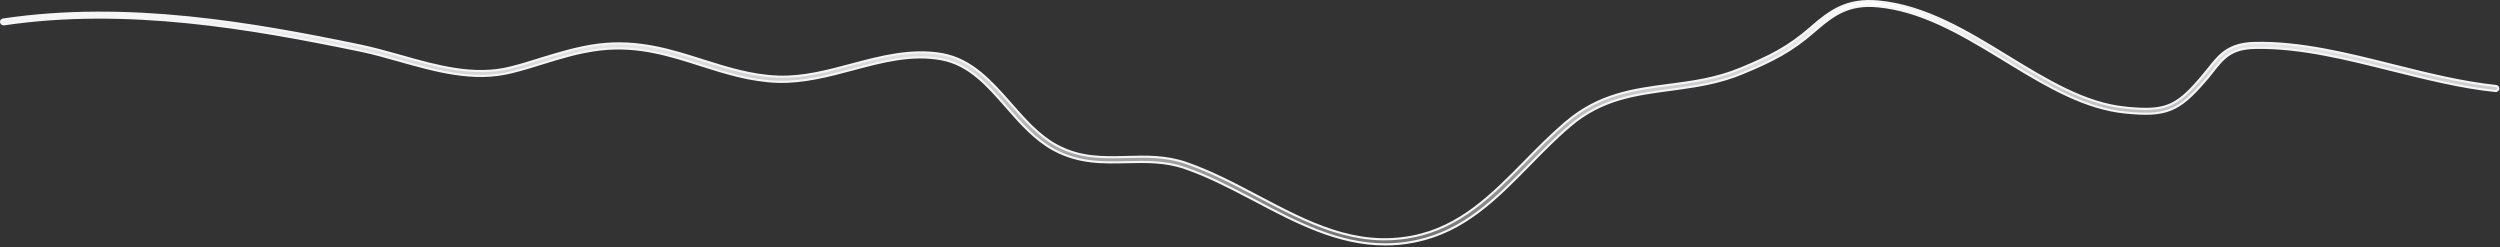<?xml version="1.0" encoding="utf-8"?>
<svg xmlns="http://www.w3.org/2000/svg" fill="none" height="100%" overflow="visible" preserveAspectRatio="none" style="display: block;" viewBox="0 0 1163 115" width="100%">
<rect x="0" y="0" width="1163" height="115" fill="#333333" stroke="none"/>
<path d="M873.694 2.939C866.85 2.279 861.65 3.226 857.02 5.347C852.982 7.196 849.398 9.93 845.553 13.211L843.887 14.649C833.406 23.749 824.831 28.168 810.594 34.083C800.56 38.251 790.661 39.902 781.034 41.242L776.926 41.804C760.676 43.981 745.091 45.994 730.431 58.474C723.687 64.155 717.493 70.534 711.503 76.628V76.629C695.839 92.598 681.081 107.504 658.782 112.172L657.715 112.387L657.708 112.388C653.115 113.338 648.698 113.685 644.365 113.685C622.526 113.685 603.105 103.472 584.099 93.44L584.098 93.439L580.097 91.342C570.717 86.435 561.037 81.529 551.143 78.161H551.144C541.962 74.991 532.969 75.259 524.264 75.433L524.262 75.434C513.259 75.695 501.942 76.032 490.174 69.655H490.173C481.635 65 474.878 57.403 468.329 49.899H468.328C459.361 39.648 450.8 29.818 437.697 27.517C423.944 25.055 410.573 28.577 396.604 32.318V32.319C385.24 35.371 373.591 38.398 361.775 38.053H361.776C348.957 37.62 337.302 33.897 326.028 30.321H326.029C311.82 25.778 296.978 21.027 279.59 22.972L278.76 23.069C269.444 24.208 261.138 26.749 252.421 29.449H252.419C247.695 30.93 242.894 32.407 237.915 33.623L237.912 33.624C220.441 38.03 202.859 33.025 185.753 28.225C179.583 26.484 173.203 24.648 167.003 23.424H167.002C117.136 13.143 59.019 2.843 1.882 11.305C1.162 11.37 0.585 10.959 0.528 10.361L0.526 10.334L0.521 10.307L0.505 10.201C0.456 9.673 0.852 9.136 1.527 9.077L1.543 9.075L1.558 9.073C59.054 0.548 117.387 10.81 167.53 21.179V21.18C173.779 22.483 180.211 24.308 186.484 26.052V26.051C203.079 30.748 220.471 35.676 237.337 31.456C242.257 30.233 247.082 28.749 251.716 27.268C260.259 24.652 269.03 21.964 278.519 20.75L278.52 20.751C296.838 18.501 312.092 23.342 326.906 28.05L326.908 28.051C337.979 31.532 349.489 35.215 362.013 35.653V35.654C373.456 36.093 384.977 33.019 396.045 30.061L396.044 30.06C409.778 26.395 423.933 22.685 438.25 25.189V25.19C452.129 27.681 461.284 38.156 470.302 48.379V48.38C476.645 55.594 483.245 63.164 491.423 67.571V67.572C502.638 73.656 513.216 73.295 524.194 73.034H524.197C533.199 72.772 542.376 72.518 551.997 75.882L551.998 75.883C563.493 79.876 574.542 85.696 585.267 91.362H585.268C608.404 103.546 630.453 115.236 657.087 110.057C679.246 105.753 694.067 90.729 709.582 74.977C715.29 69.174 721.142 63.236 727.448 57.792L728.716 56.71C743.944 43.832 759.703 41.663 776.512 39.484H776.513C787.227 38.091 798.372 36.604 809.614 31.957C823.535 26.197 832.04 21.902 842.273 12.963C846.948 8.871 851.193 5.473 856.104 3.262C861.002 1.057 866.592 0.021 873.964 0.711C895.63 2.789 915.061 14.656 933.977 26.257L933.979 26.258C952.392 37.481 969.936 48.272 989.058 50.115V50.116C997.965 50.988 1003.79 50.938 1008.83 48.951C1013.56 47.088 1017.53 43.546 1022.68 37.649L1023.73 36.438C1025 34.958 1026.12 33.538 1027.19 32.251L1027.2 32.24C1029.89 28.831 1032.25 25.846 1035.49 23.664C1038.71 21.495 1042.83 20.1 1049.07 19.971C1070.16 19.537 1091.98 25.006 1113.16 30.324H1113.17C1128.87 34.243 1145.17 38.349 1161.11 40.009H1161.11C1161.77 40.072 1162.27 40.633 1162.21 41.294C1162.14 41.877 1161.58 42.389 1160.84 42.324H1160.84C1144.71 40.672 1128.4 36.501 1112.5 32.578H1112.5C1091.86 27.436 1070.52 22.017 1050.03 22.266L1049.05 22.281C1043.49 22.37 1039.77 23.52 1036.79 25.525C1033.83 27.516 1031.62 30.329 1029.05 33.627C1027.95 35.022 1026.88 36.401 1025.53 37.865L1025.52 37.871L1025.52 37.878C1019.49 44.881 1014.97 48.94 1009.66 51.038C1004.35 53.137 998.182 53.302 988.794 52.345H988.791C970.353 50.56 953.003 40.481 936.064 30.169L932.682 28.105L929.187 25.98C911.668 15.351 893.494 4.83 873.694 2.939Z" fill="url(#paint0_linear_0_19172)" id="Vector" stroke="#F5F5F7"/>
<defs>
<linearGradient gradientUnits="userSpaceOnUse" id="paint0_linear_0_19172" x1="581.355" x2="581.355" y1="0" y2="114.185">
<stop stop-color="white"/>
<stop offset="1" stop-color="white" stop-opacity="0.3"/>
</linearGradient>
</defs>
</svg>